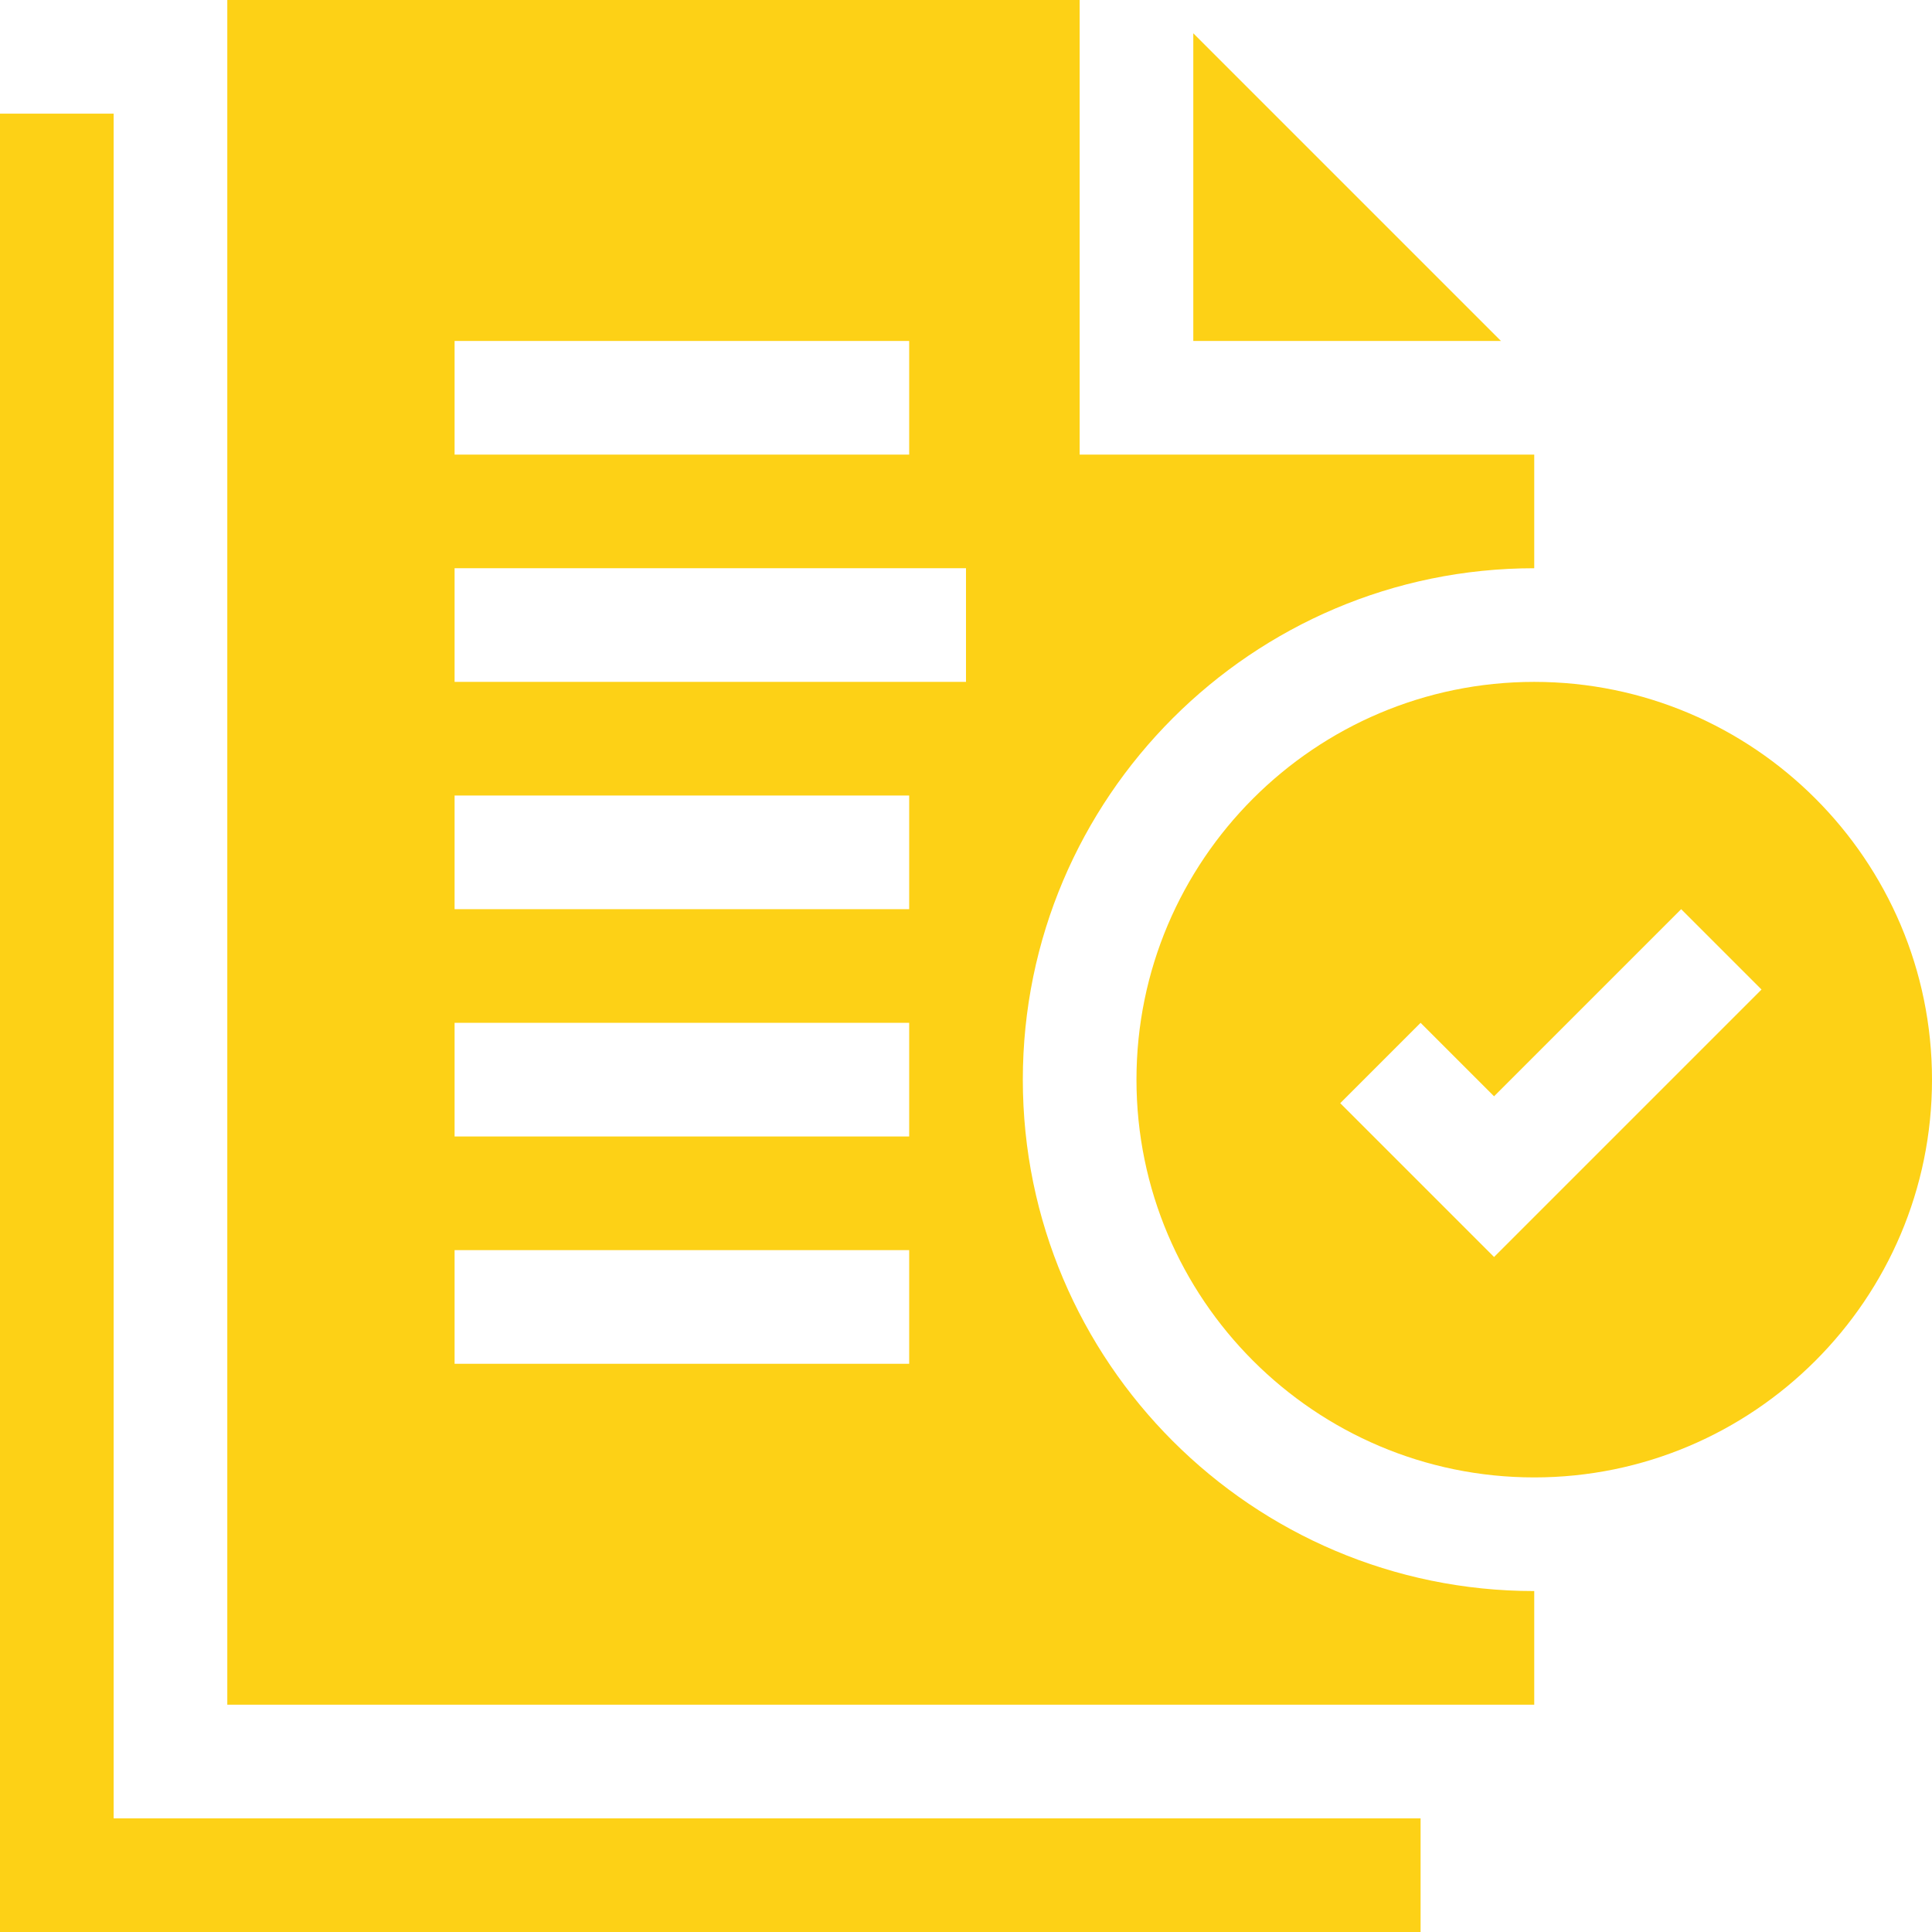<?xml version="1.0"?>
<svg xmlns="http://www.w3.org/2000/svg" xmlns:xlink="http://www.w3.org/1999/xlink" xmlns:svgjs="http://svgjs.com/svgjs" version="1.1" width="512" height="512" x="0" y="0" viewBox="0 0 510 510" style="enable-background:new 0 0 512 512" xml:space="preserve" class=""><g><g xmlns="http://www.w3.org/2000/svg"><path d="m315 8.787v81.213h81.213z" fill="#fdd116" data-original="#000000" style="" class=""/><path d="m270 285c0-74.439 60.56-135 135-135v-30h-120v-120h-225v450h345v-30c-74.44 0-135-60.56-135-135zm-150-195h120v30h-120zm120 270h-120v-30h120zm0-60h-120v-30h120zm0-60h-120v-30h120zm15-60h-135v-30h135z" fill="#fdd116" data-original="#000000" style="" class=""/><path d="m405 180c-57.897 0-105 47.102-105 105s47.103 105 105 105 105-47.103 105-105-47.103-105-105-105zm-10.606 151.819-40.606-40.606 21.212-21.213 19.394 19.394 49.393-49.394 21.213 21.213z" fill="#fdd116" data-original="#000000" style="" class=""/><path d="m30 30h-30v480h375v-30h-345z" fill="#fdd116" data-original="#000000" style="" class=""/></g></g></svg>
